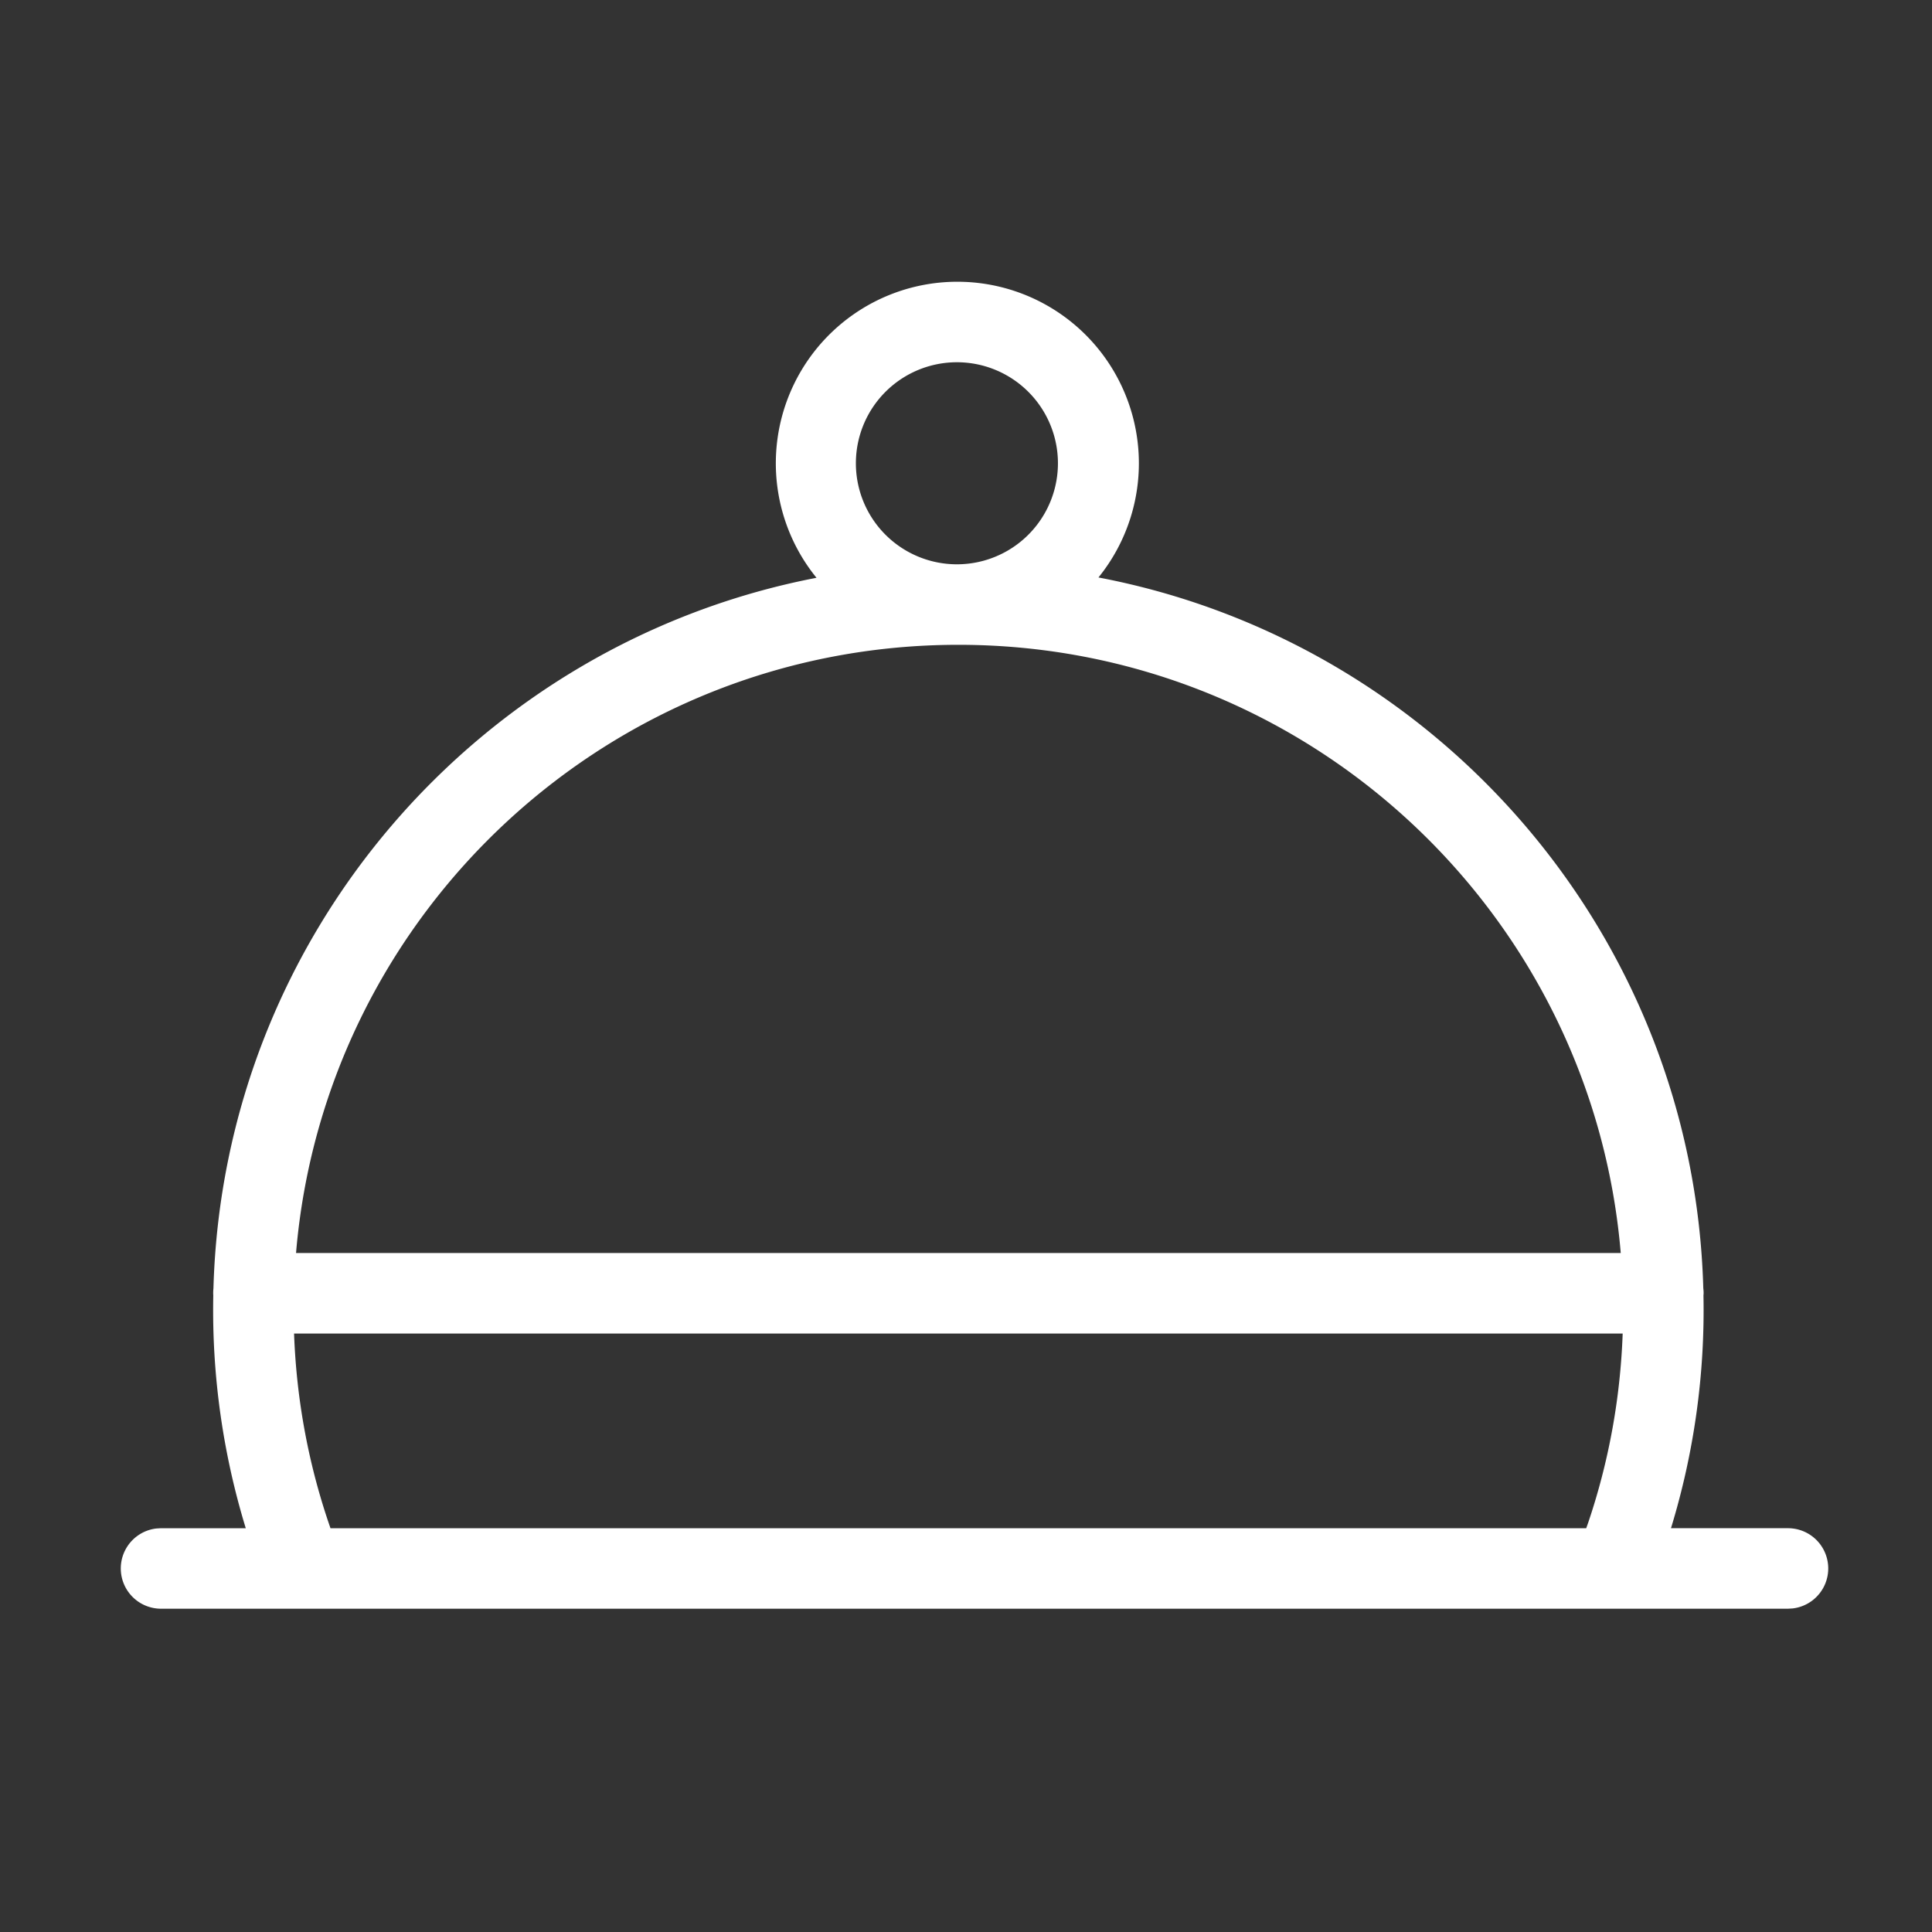 <?xml version="1.0" standalone="no"?><!DOCTYPE svg PUBLIC "-//W3C//DTD SVG 1.1//EN" "http://www.w3.org/Graphics/SVG/1.1/DTD/svg11.dtd"><svg t="1639709441384" class="icon" viewBox="0 0 1024 1024" version="1.1" xmlns="http://www.w3.org/2000/svg" p-id="3026" xmlns:xlink="http://www.w3.org/1999/xlink" width="200" height="200"><rect x="0" y="0" width="1024" height="1024" fill="#333333" stroke="none"/><defs><style type="text/css"></style></defs><path d="M507.413 149.333a96.213 96.213 0 0 1 74.795 156.736c179.072 34.048 315.328 189.013 320.576 376.747 0.107 0.853 0.171 1.749 0.171 2.645l-0.085 1.173a394.923 394.923 0 0 1-17.216 123.349h62.037a21.333 21.333 0 0 1 2.496 42.517l-2.496 0.149H85.333a21.333 21.333 0 0 1-2.496-42.517L85.333 809.984h44.928a394.944 394.944 0 0 1-17.216-123.349 21.547 21.547 0 0 1 0.085-3.797c5.248-187.413 141.013-342.187 319.637-376.597A96.213 96.213 0 0 1 507.392 149.333z m352.64 557.483H155.861c1.28 35.52 7.808 70.208 19.307 103.189l665.557-0.021 1.024-2.859c10.88-32.128 17.067-65.813 18.304-100.309zM507.968 341.76c-184.512 0-335.872 141.803-351.061 322.368h702.123c-15.189-180.565-166.571-322.368-351.061-322.368zM507.413 192a53.547 53.547 0 1 0 0 107.093 53.547 53.547 0 0 0 0-107.093z" p-id="3027" fill="#ffffff"></path></svg>